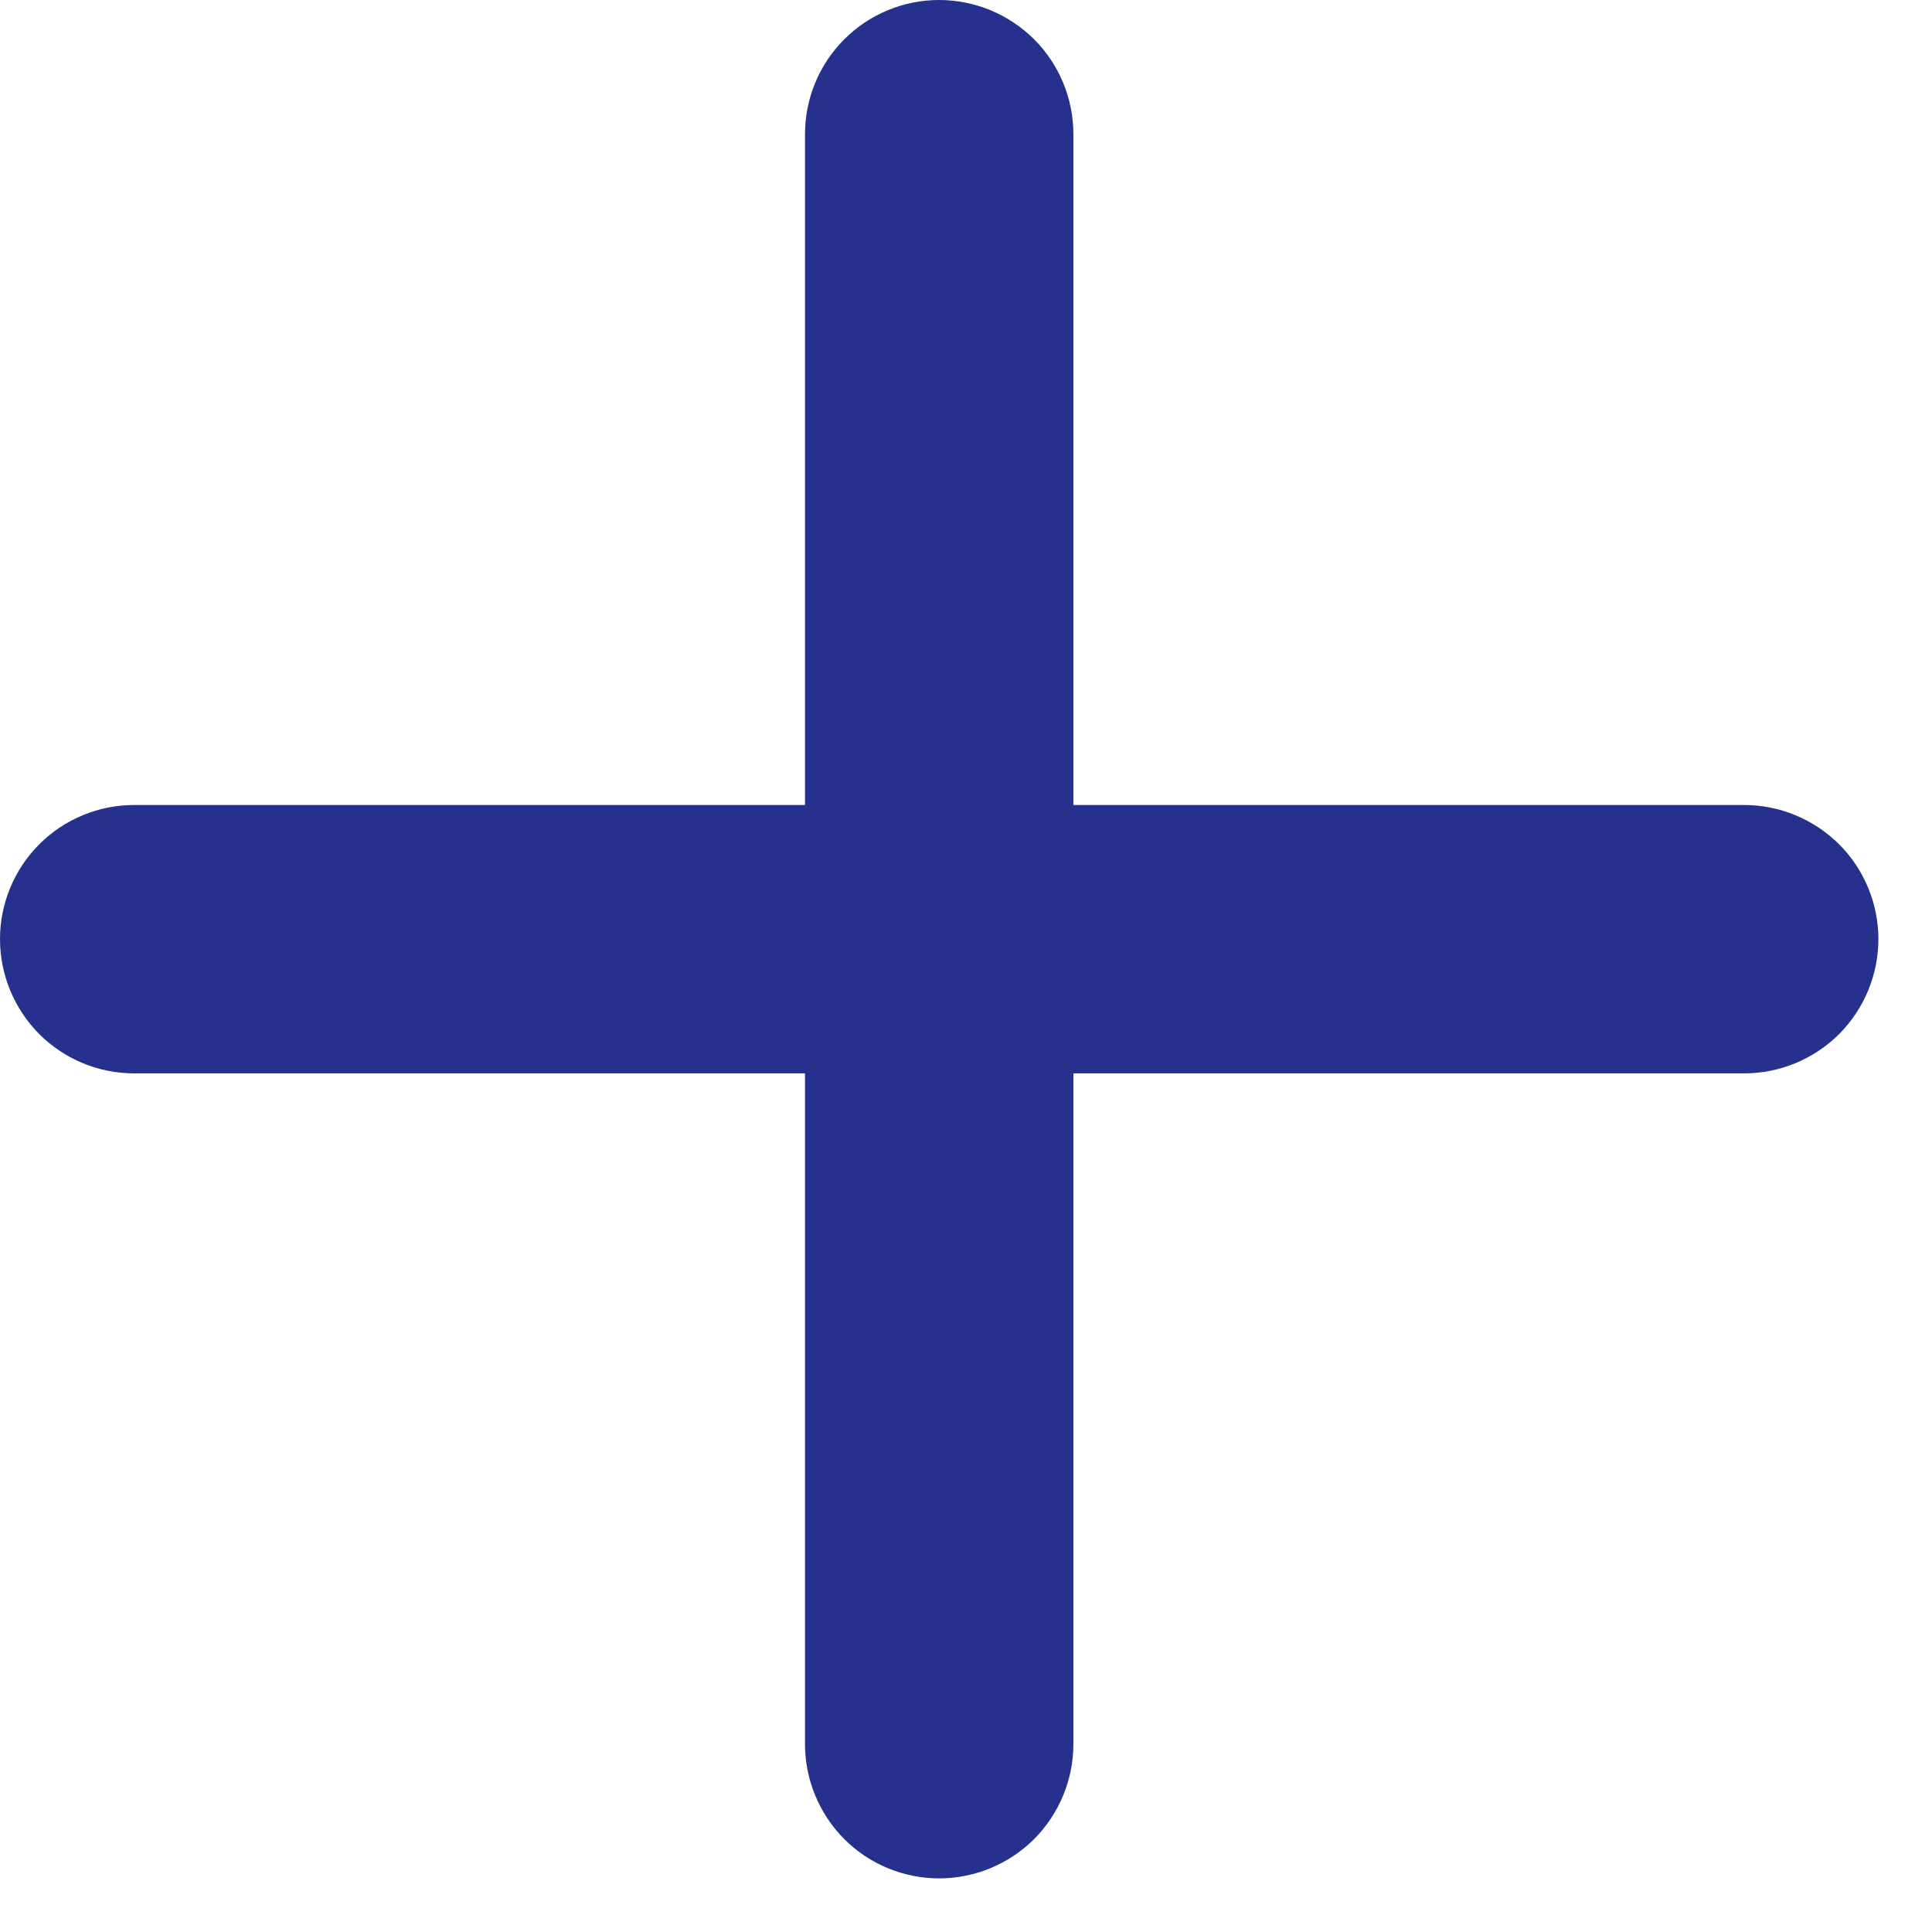 <svg xmlns="http://www.w3.org/2000/svg" fill="none" viewBox="0 0 12 12" height="12" width="12">
<path fill="#25318D" d="M10.833 6.667H6.667V10.833C6.667 11.054 6.579 11.266 6.423 11.423C6.266 11.579 6.054 11.667 5.833 11.667C5.612 11.667 5.4 11.579 5.244 11.423C5.088 11.266 5 11.054 5 10.833V6.667H0.833C0.612 6.667 0.4 6.579 0.244 6.423C0.088 6.266 0 6.054 0 5.833C0 5.612 0.088 5.4 0.244 5.244C0.4 5.088 0.612 5 0.833 5H5V0.833C5 0.612 5.088 0.4 5.244 0.244C5.4 0.088 5.612 0 5.833 0C6.054 0 6.266 0.088 6.423 0.244C6.579 0.4 6.667 0.612 6.667 0.833V5H10.833C11.054 5 11.266 5.088 11.423 5.244C11.579 5.4 11.667 5.612 11.667 5.833C11.667 6.054 11.579 6.266 11.423 6.423C11.266 6.579 11.054 6.667 10.833 6.667Z"></path>
</svg>
